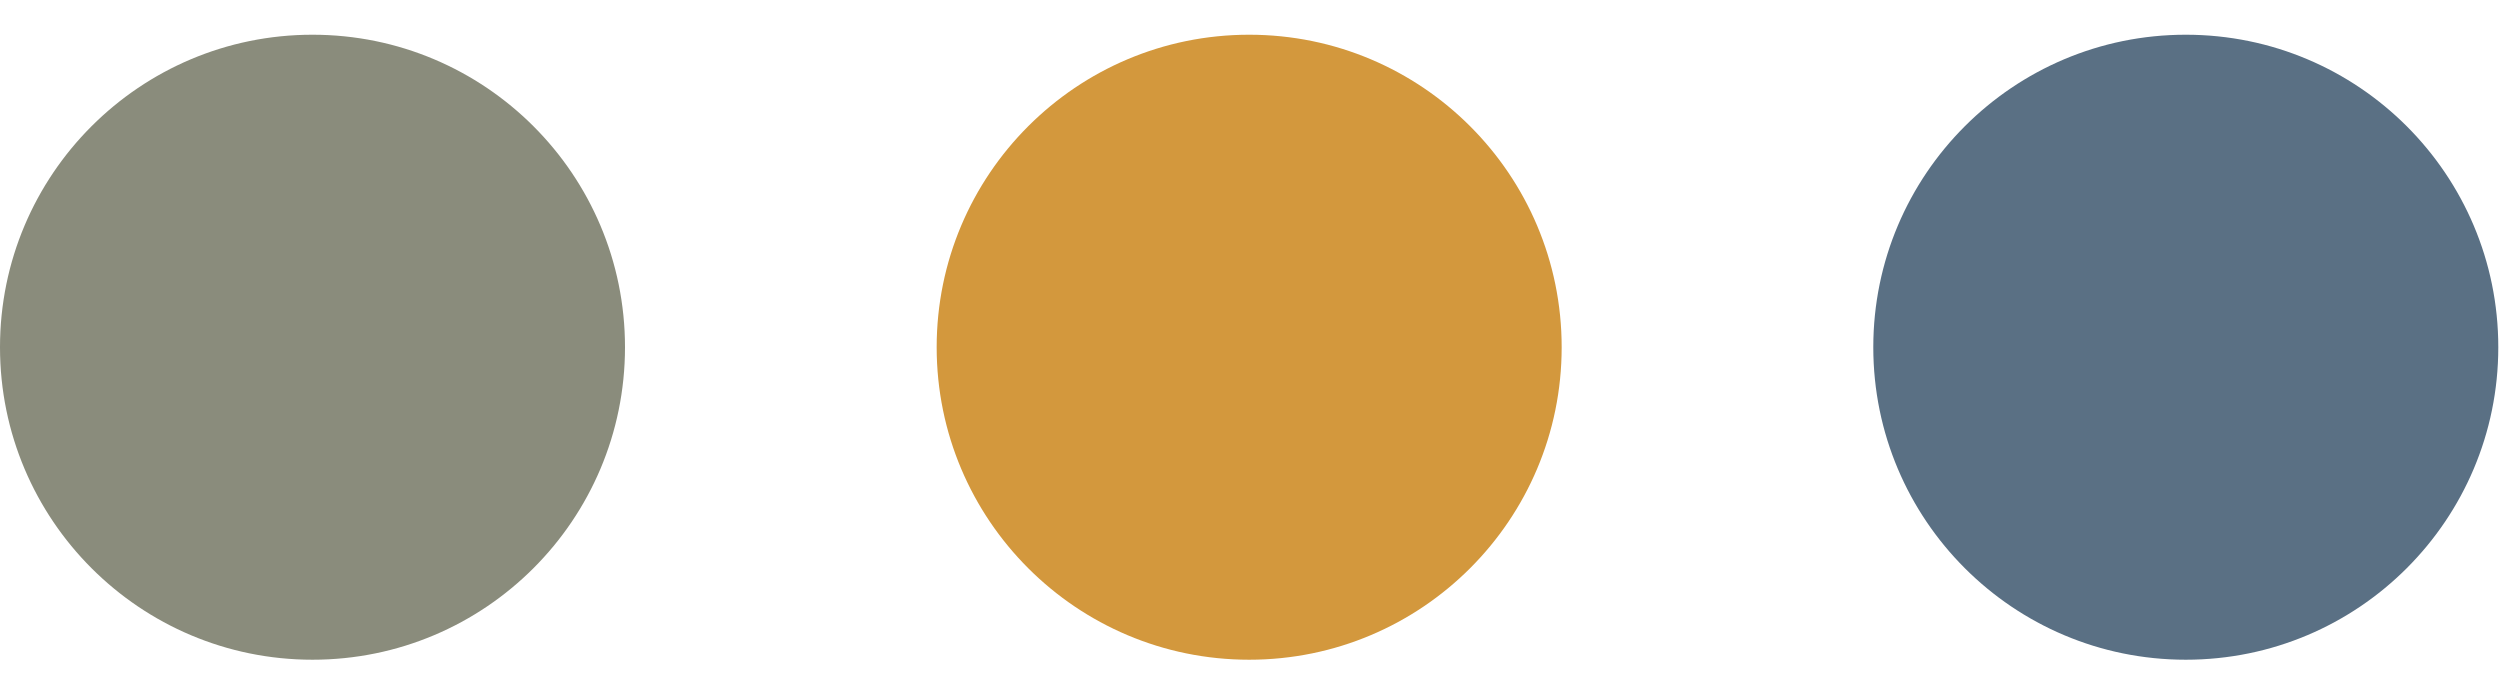 <svg width="54px" height="15px" xmlns="http://www.w3.org/2000/svg" x="0px" y="0px"
	 viewBox="0 0 60 15" style="enable-background:new 0 0 60 15;" xml:space="preserve">
<style type="text/css">
	.st0{fill:#8A8C7C;}
	.st1{fill:#5A7084;}
	.st2{fill:#D3983D;}
</style>
<g>
	<g id="Gruppe_165" transform="translate(0 0)">
		<g id="Gruppe_106" transform="translate(0 0)">
			<ellipse id="Ellipse_1" class="st0" cx="7.5" cy="7.5" rx="7.5" ry="7.5"/>
		</g>
	</g>
	<g id="Gruppe_166" transform="translate(42.659 0)">
		<g id="Gruppe_105" transform="translate(0 0)">
			<ellipse id="Ellipse_3" class="st1" cx="9.8" cy="7.5" rx="7.5" ry="7.5"/>
		</g>
	</g>
	<g id="Gruppe_104" transform="translate(21.58 0)">
		<circle id="Ellipse_2" class="st2" cx="8.4" cy="7.5" r="7.5"/>
	</g>
</g>
</svg>
